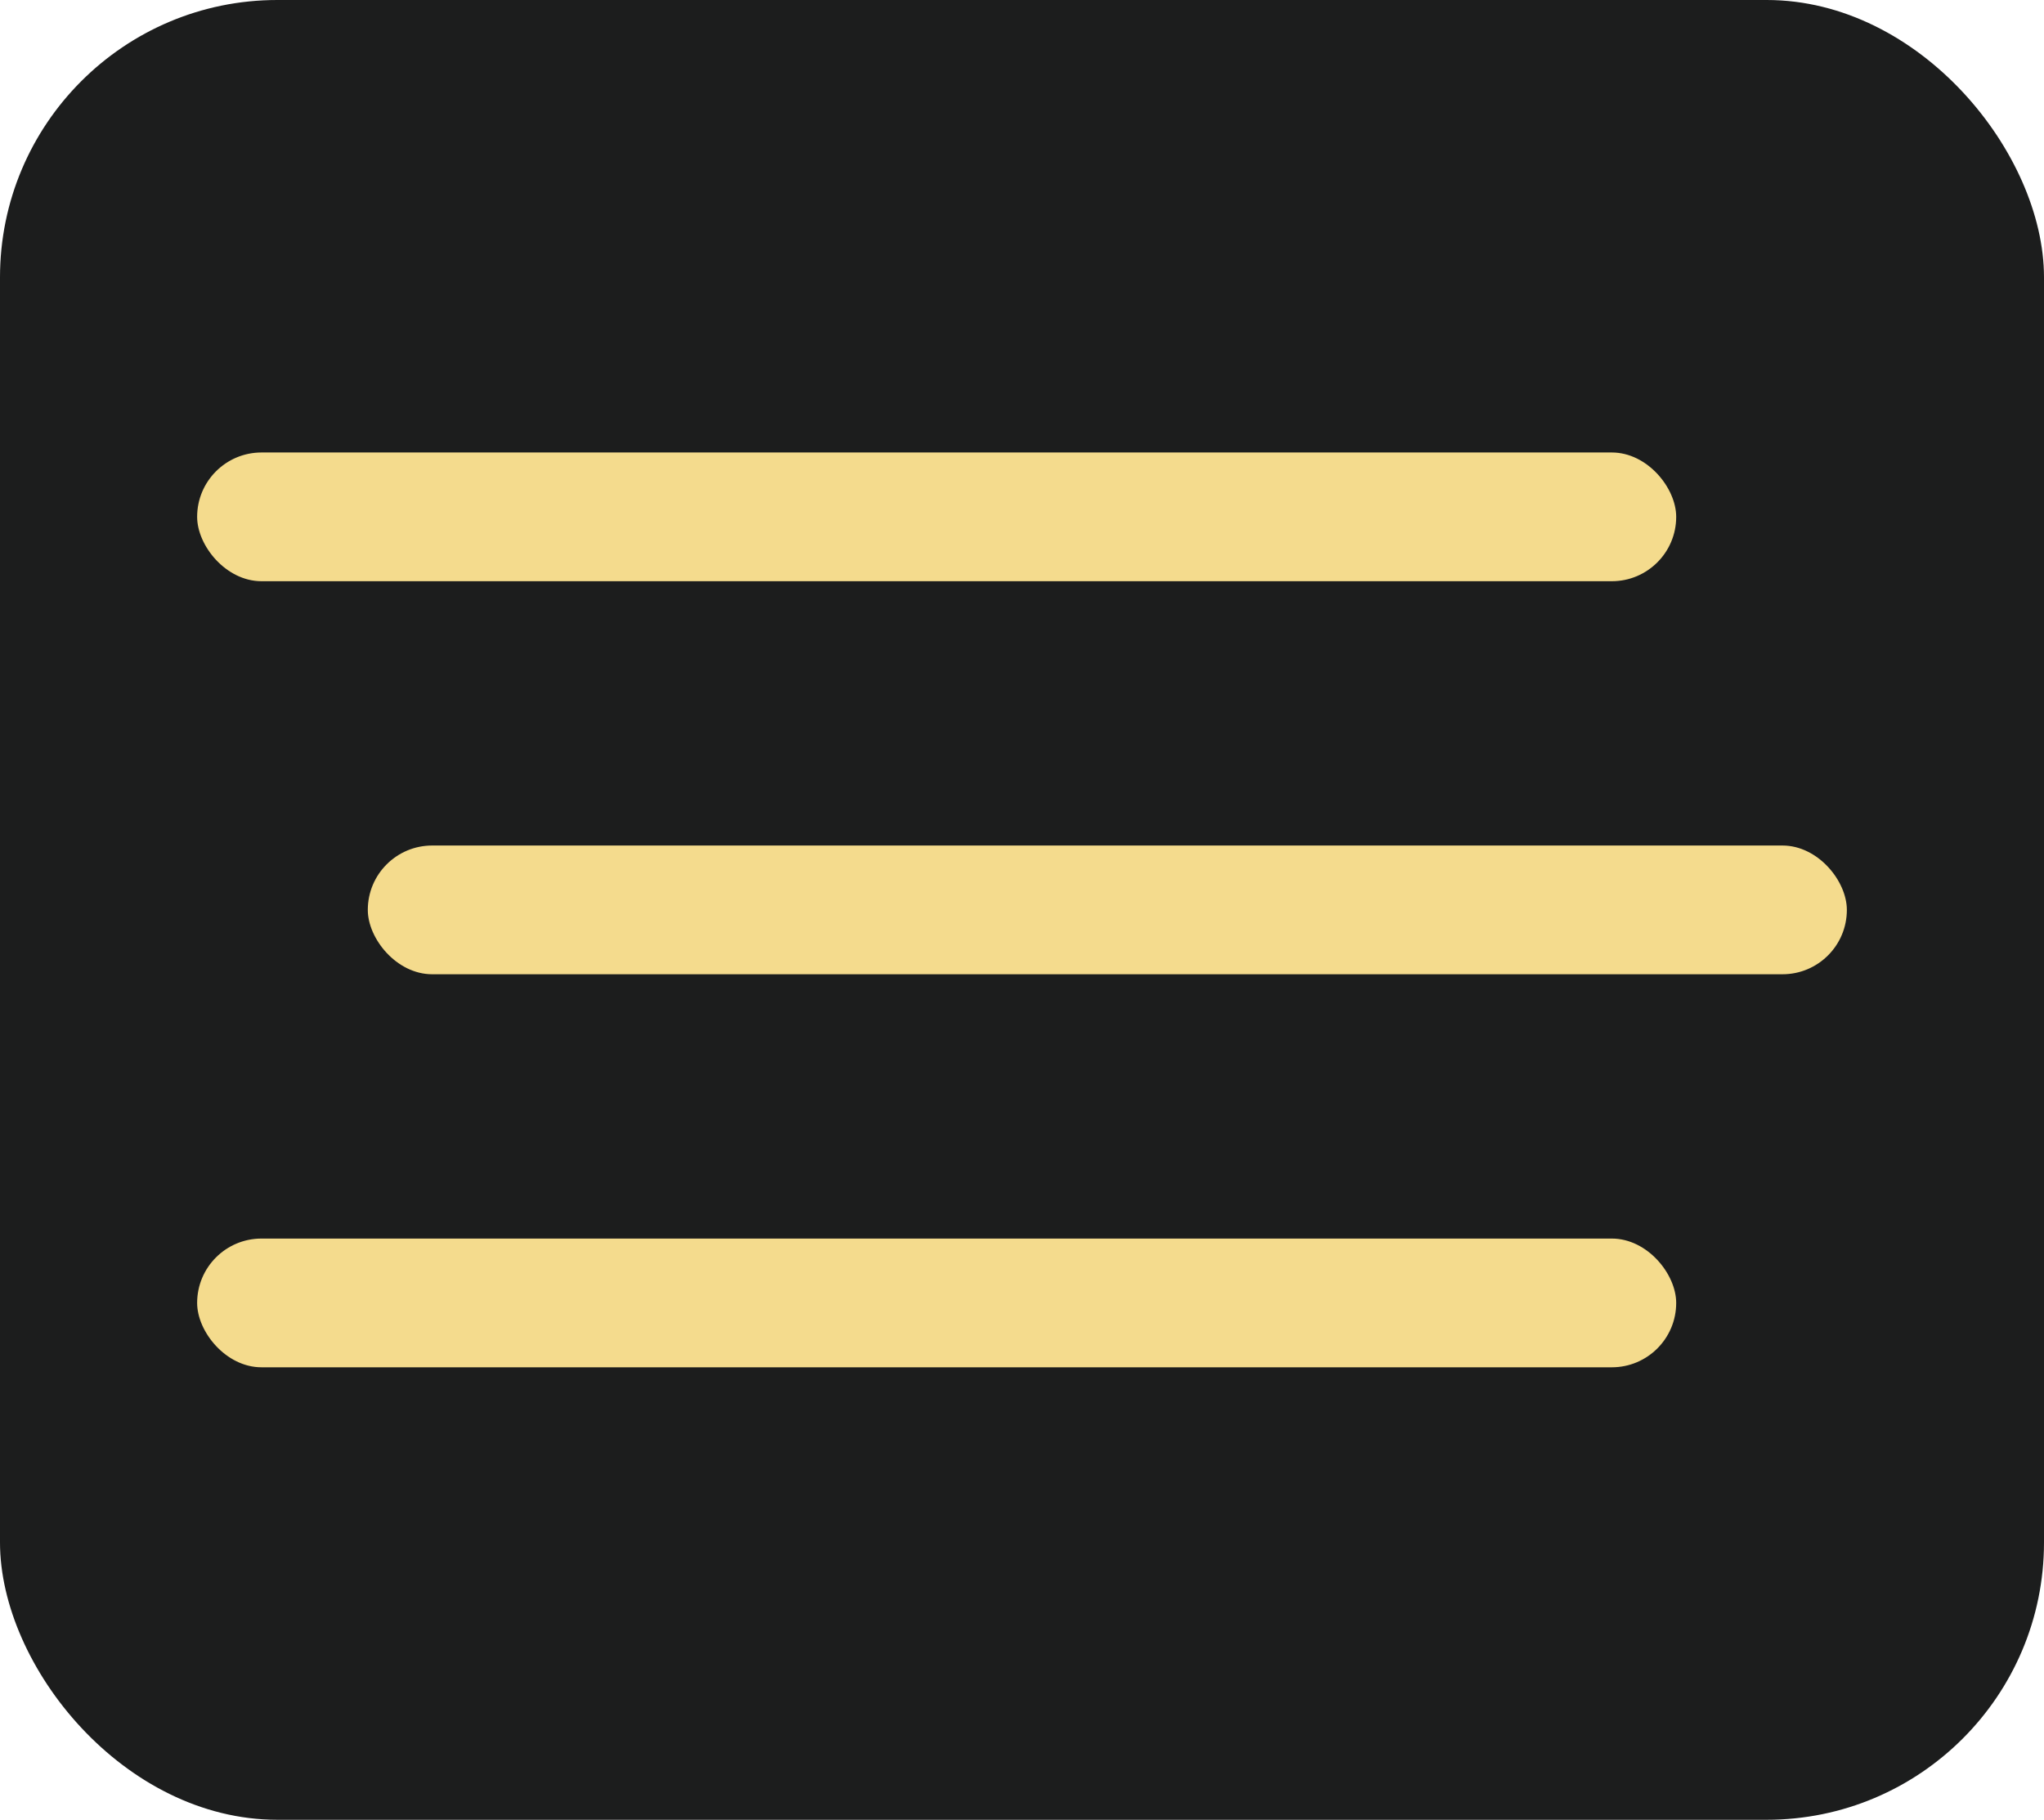 <?xml version="1.0" encoding="UTF-8"?> <svg xmlns="http://www.w3.org/2000/svg" id="Layer_1" data-name="Layer 1" viewBox="0 0 322.343 286.979"><defs><style>.cls-1{fill:#1c1d1d;}.cls-2{fill:#f4db8d;}</style></defs><rect class="cls-1" width="322.343" height="286.979" rx="43.736"></rect><rect class="cls-2" x="31.089" y="71.356" width="233.251" height="20.302" rx="10.151"></rect><rect class="cls-2" x="58.003" y="133.339" width="233.251" height="20.302" rx="10.151"></rect><rect class="cls-2" x="31.089" y="195.321" width="233.251" height="20.302" rx="10.151"></rect></svg> 